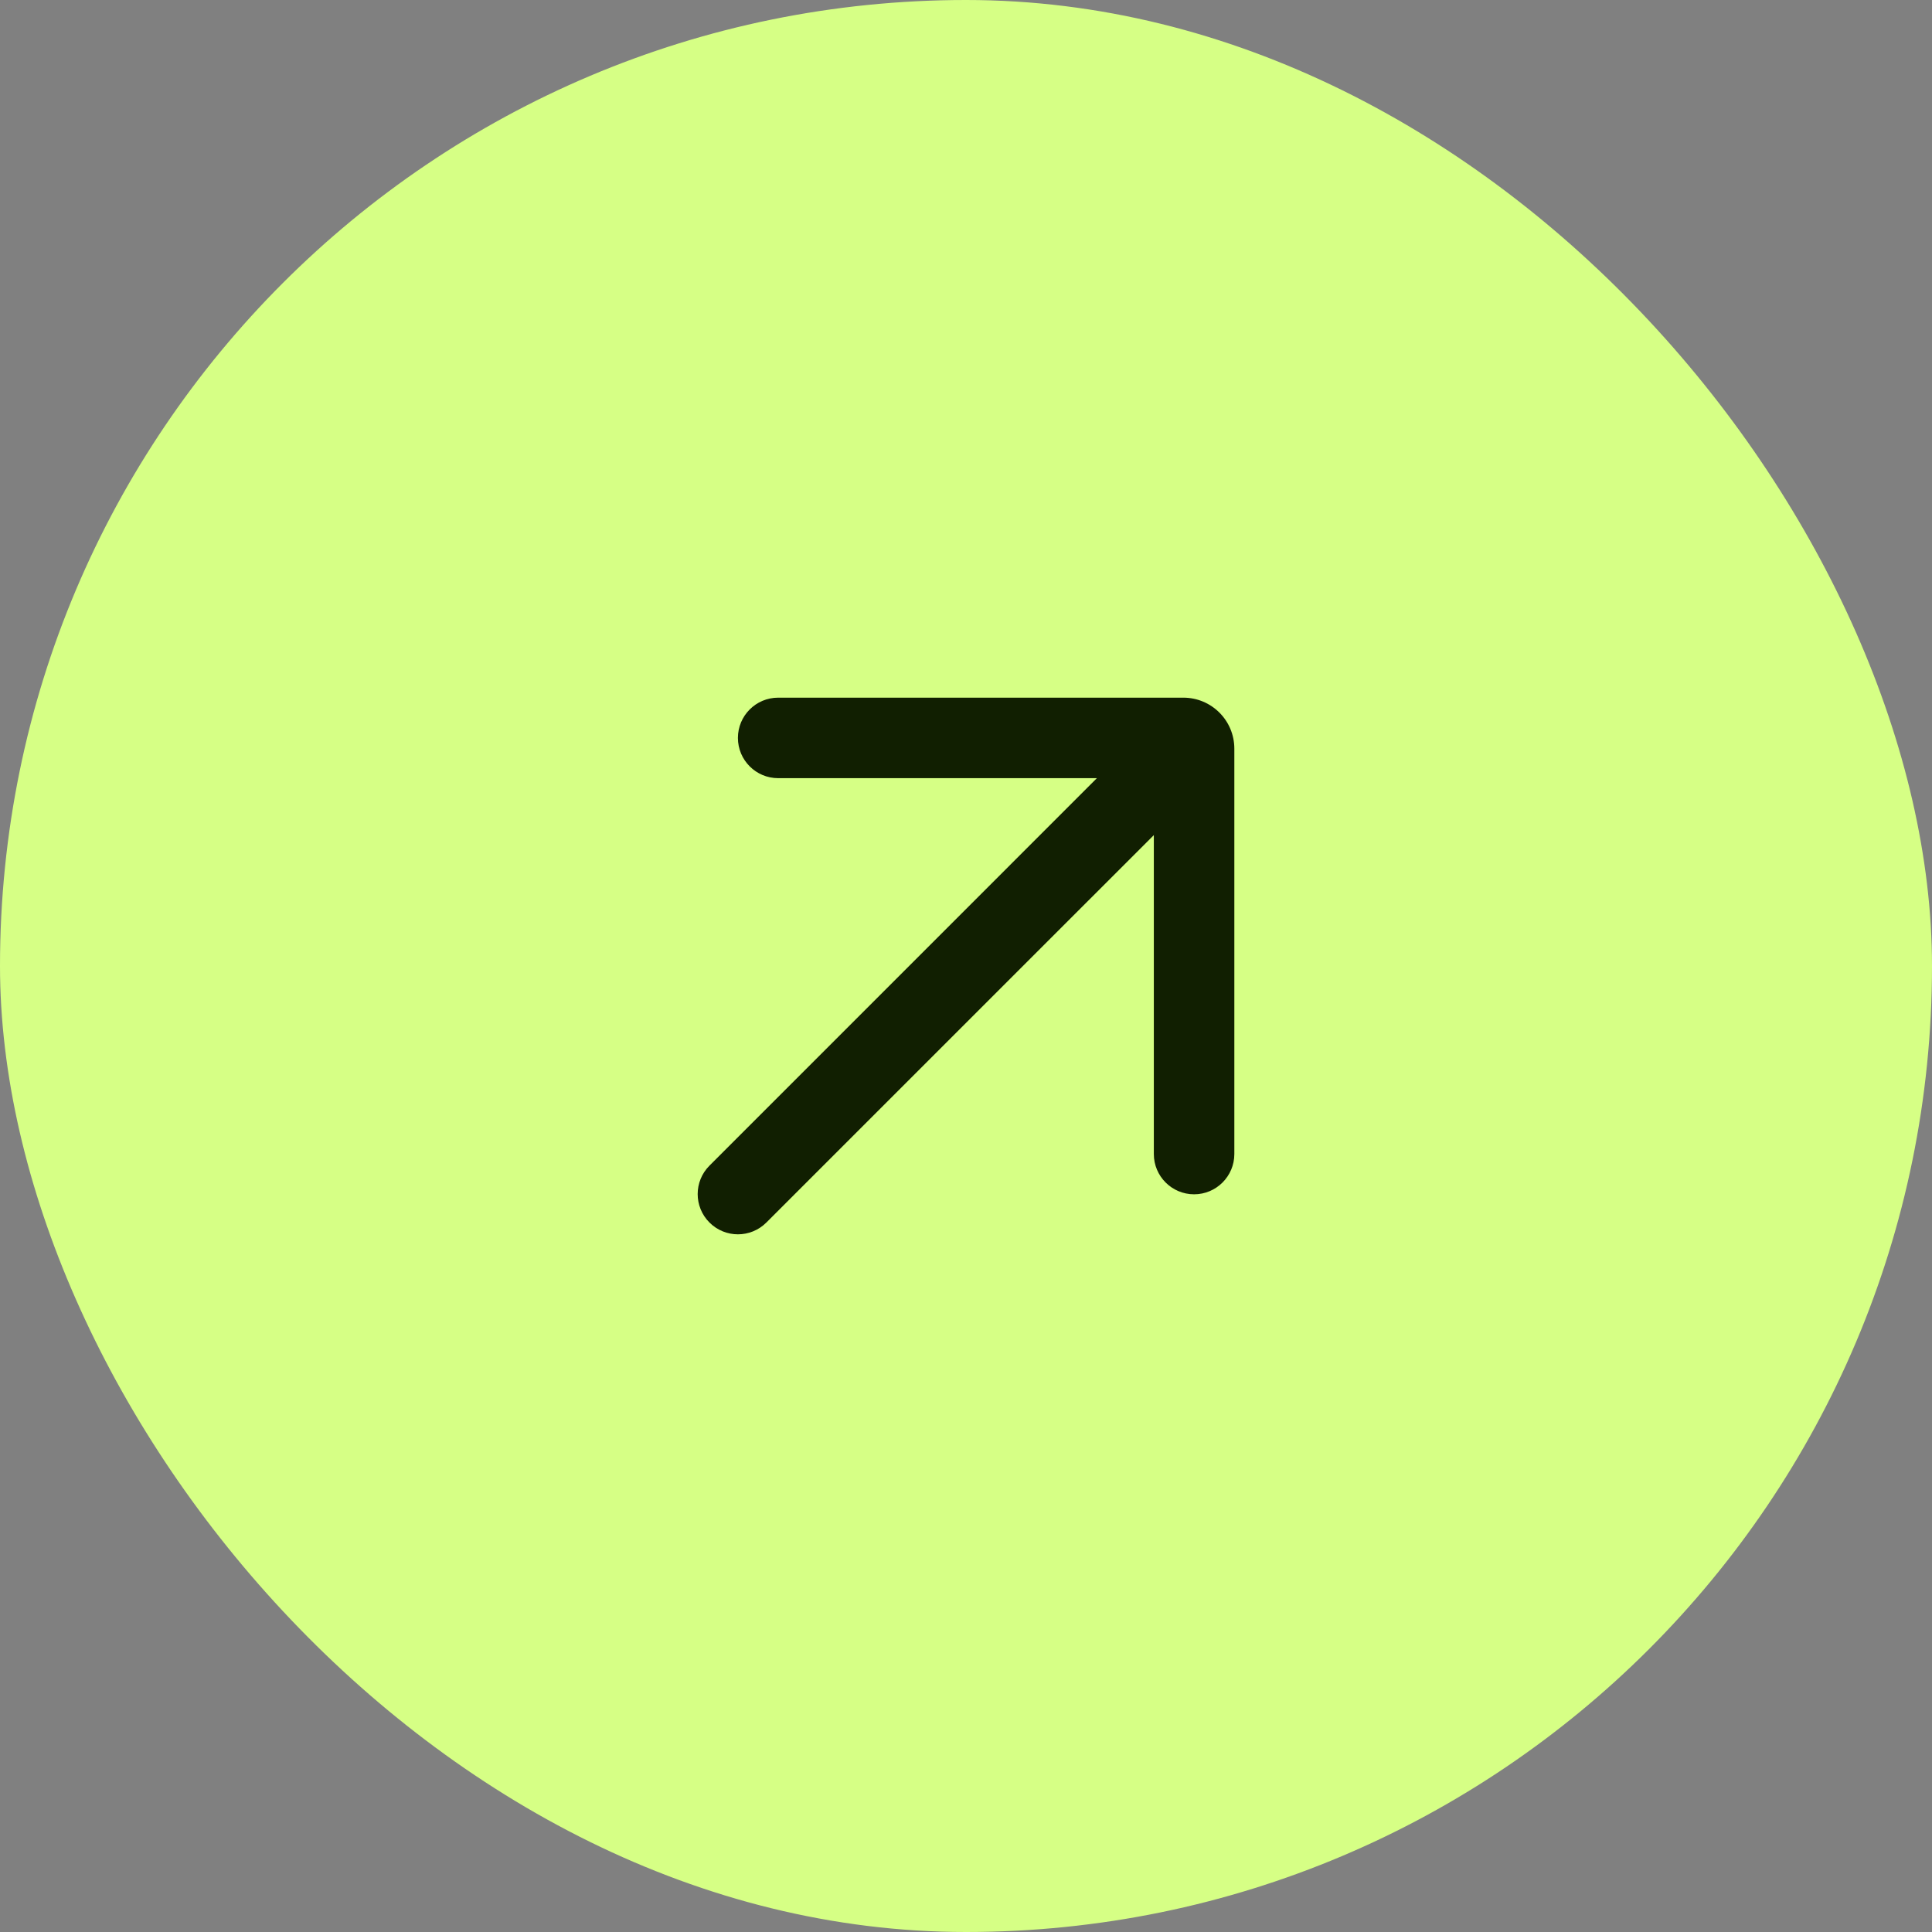 <?xml version="1.0" encoding="UTF-8"?> <svg xmlns="http://www.w3.org/2000/svg" width="36" height="36" viewBox="0 0 36 36" fill="none"><rect x="0" y="0" width="36" height="36" fill="#808080" stroke="none"/> <rect width="36" height="36" rx="18" fill="#D6FF85"></rect> <path d="M14.5 13C14.086 13 13.75 13.336 13.75 13.75C13.75 14.164 14.086 14.5 14.5 14.5H20.439L13.22 21.72C12.927 22.013 12.927 22.487 13.22 22.78C13.513 23.073 13.987 23.073 14.28 22.78L21.5 15.561V21.504C21.5 21.918 21.836 22.254 22.25 22.254C22.664 22.254 23 21.918 23 21.504V13.95C23 13.425 22.575 13 22.05 13H14.5Z" fill="#111F01"></path> </svg> 